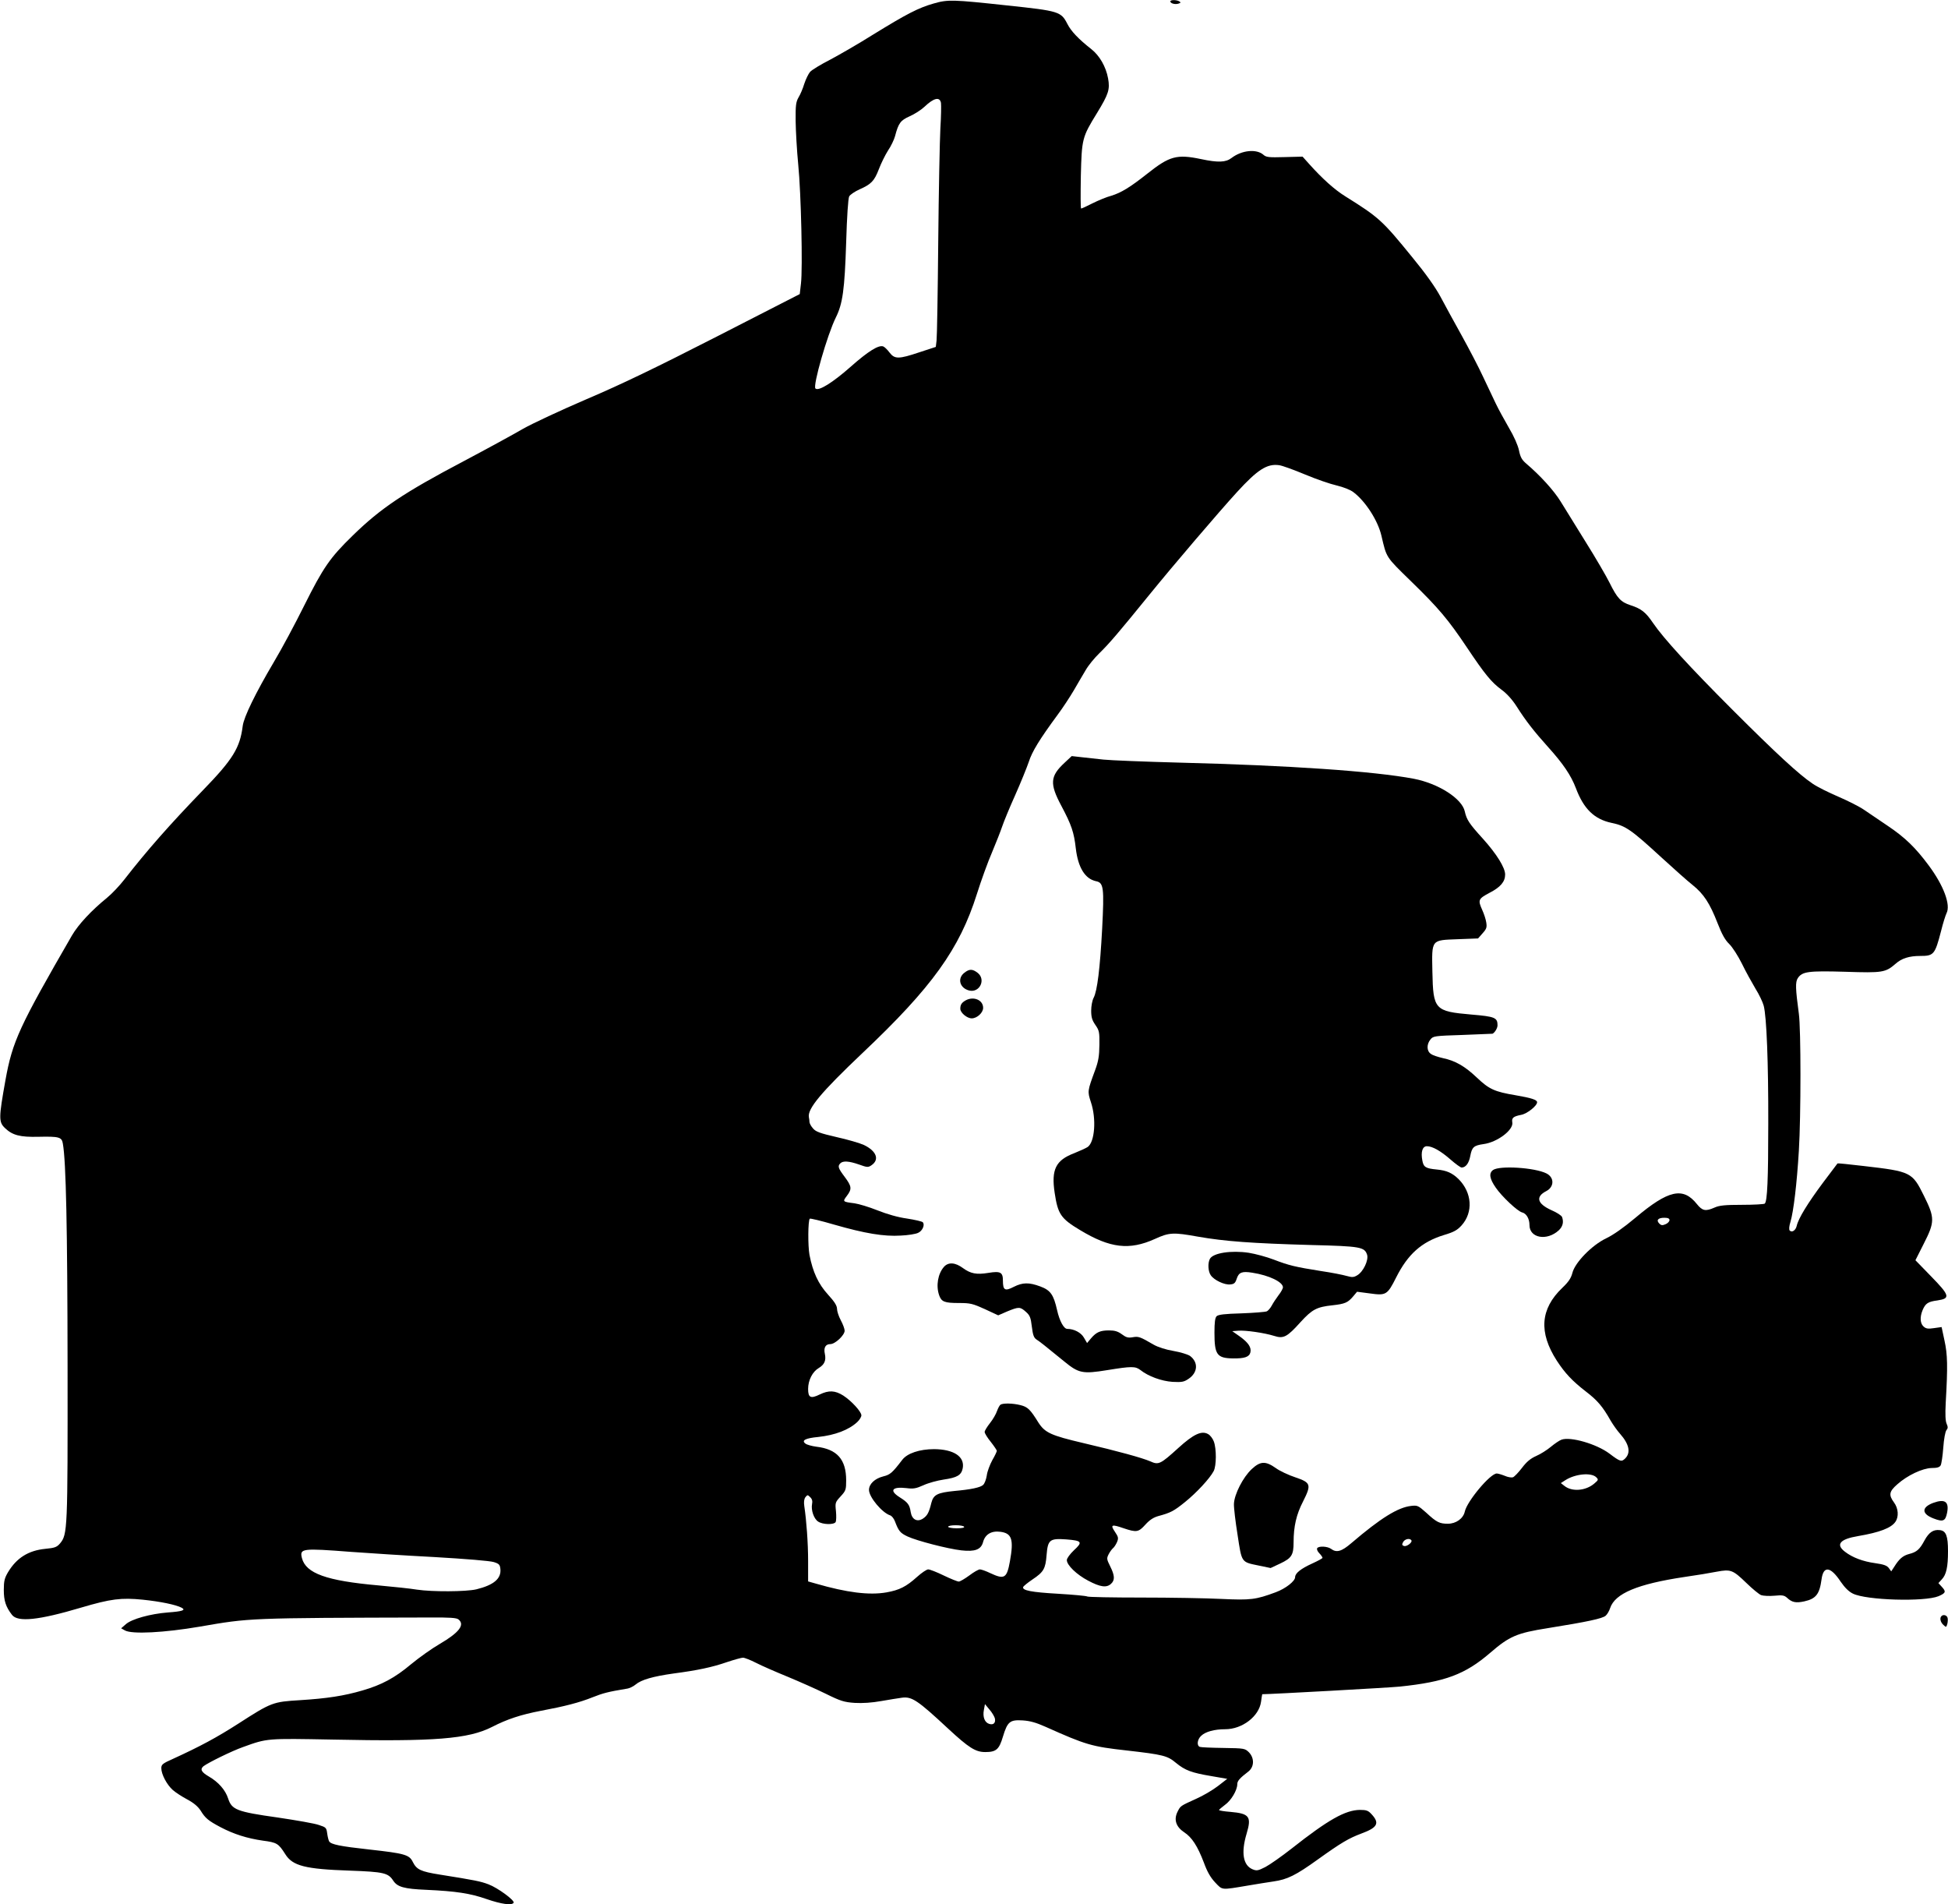  <svg version="1.0" xmlns="http://www.w3.org/2000/svg"
 width="1280pt" height="1251pt" viewBox="0 0 1280 1251"
 preserveAspectRatio="xMidYMid meet"><g transform="translate(0,1251) scale(0.1,-0.1)"
fill="#000000" stroke="none">
<path d="M6135 12487 c-102 -29 -178 -69 -396 -203 -95 -60 -224 -134 -284
-166 -61 -31 -120 -67 -132 -80 -11 -13 -28 -48 -38 -78 -9 -30 -26 -71 -38
-90 -17 -30 -20 -52 -19 -155 1 -66 8 -194 17 -285 19 -191 30 -683 18 -783
l-8 -69 -545 -279 c-401 -205 -627 -314 -855 -411 -170 -73 -359 -161 -420
-196 -60 -35 -234 -130 -385 -210 -397 -209 -549 -311 -733 -491 -149 -145
-193 -209 -318 -459 -59 -119 -149 -287 -200 -372 -120 -203 -196 -359 -204
-418 -18 -145 -64 -220 -263 -425 -213 -220 -369 -397 -515 -585 -31 -40 -82
-94 -114 -120 -102 -83 -188 -175 -230 -247 -346 -599 -391 -695 -437 -950
-45 -251 -45 -276 -3 -316 49 -47 99 -60 220 -57 136 3 153 -2 160 -45 21
-116 30 -556 31 -1462 1 -1080 0 -1105 -50 -1165 -21 -24 -34 -29 -97 -35
-111 -11 -188 -60 -244 -153 -23 -39 -28 -58 -28 -117 0 -71 13 -111 54 -164
38 -49 175 -35 454 48 196 58 264 66 405 52 116 -12 218 -33 256 -53 29 -16 4
-24 -92 -31 -114 -9 -237 -43 -275 -77 l-31 -27 25 -14 c46 -26 258 -15 492
25 330 57 311 57 1508 60 135 1 180 -2 192 -13 43 -35 4 -86 -124 -161 -52
-30 -136 -90 -188 -133 -107 -90 -194 -136 -318 -172 -123 -36 -234 -53 -410
-64 -181 -11 -189 -14 -408 -155 -142 -91 -250 -149 -427 -230 -70 -31 -78
-38 -78 -62 0 -40 36 -108 75 -143 18 -16 61 -44 95 -62 43 -23 70 -46 88 -73
31 -51 51 -67 132 -110 86 -45 173 -73 278 -88 92 -12 102 -19 146 -88 48 -78
131 -99 426 -109 222 -8 251 -15 284 -66 27 -41 71 -54 217 -60 195 -9 289
-23 397 -61 96 -33 165 -43 177 -24 9 15 -104 98 -165 121 -53 20 -88 27 -320
64 -126 20 -152 33 -177 82 -23 49 -54 57 -288 83 -191 21 -249 33 -262 53 -4
6 -10 30 -13 52 -5 38 -8 41 -55 56 -27 10 -149 31 -270 49 -270 38 -302 51
-326 125 -18 56 -64 108 -126 144 -50 29 -60 48 -36 68 32 24 186 100 260 126
160 58 155 57 589 49 670 -14 892 4 1047 83 99 51 190 81 321 106 155 29 253
54 340 89 68 27 102 36 223 56 18 2 45 15 60 28 37 31 113 53 248 72 159 21
254 41 352 75 48 16 95 29 105 29 10 0 49 -15 86 -34 37 -19 131 -60 207 -91
77 -32 190 -82 251 -112 99 -49 121 -55 190 -60 51 -3 113 1 174 12 52 9 113
19 136 22 66 9 104 -17 305 -204 135 -125 179 -153 243 -153 72 0 91 17 116
101 30 99 46 112 129 107 49 -3 88 -14 151 -42 266 -119 302 -130 537 -156
236 -27 264 -34 320 -81 61 -50 103 -65 233 -87 l104 -18 -62 -48 c-34 -26
-97 -63 -140 -82 -108 -49 -105 -47 -125 -87 -25 -51 -10 -98 44 -134 51 -33
88 -91 129 -198 23 -63 44 -99 75 -132 49 -51 36 -50 215 -20 52 9 128 21 168
27 91 13 146 40 292 145 152 109 203 139 286 170 106 39 121 68 66 127 -22 24
-34 28 -76 28 -96 -1 -208 -64 -449 -254 -65 -51 -142 -105 -172 -121 -49 -25
-58 -26 -85 -15 -62 26 -76 109 -39 233 34 113 19 133 -106 144 -41 3 -75 9
-75 12 0 3 18 18 39 34 40 28 81 96 81 136 0 21 15 39 74 84 38 31 39 88 2
126 -26 25 -30 26 -167 28 -78 1 -148 4 -155 7 -22 8 -17 50 9 73 28 27 87 43
158 43 112 0 222 85 235 180 4 27 7 50 8 50 58 0 835 43 903 50 299 31 430 80
595 222 126 109 175 130 378 162 261 42 360 63 381 82 10 9 23 31 29 50 32 96
180 158 487 204 78 11 174 27 214 35 92 17 105 12 195 -75 39 -38 83 -74 96
-79 14 -5 53 -7 87 -4 53 5 65 3 84 -14 32 -30 58 -35 113 -23 76 17 100 47
113 144 12 92 59 86 126 -15 27 -39 53 -65 80 -78 88 -44 471 -55 563 -17 48
21 51 30 20 63 l-21 23 22 24 c30 31 41 82 41 186 0 100 -13 134 -54 138 -42
5 -71 -14 -100 -67 -32 -60 -51 -77 -102 -90 -41 -11 -65 -32 -98 -85 l-19
-29 -16 22 c-13 17 -34 24 -90 32 -80 11 -149 37 -198 75 -63 48 -33 83 87
103 141 24 216 53 244 93 24 34 20 89 -9 128 -36 49 -32 72 22 119 66 59 166
106 226 107 36 0 52 5 59 18 5 9 13 61 17 116 4 56 13 106 21 115 10 12 10 21
1 42 -8 17 -10 60 -6 137 14 242 12 318 -8 409 l-19 89 -50 -7 c-39 -6 -53 -4
-69 11 -22 20 -25 61 -6 107 19 45 36 56 98 64 86 13 81 32 -42 158 l-103 106
54 107 c74 145 74 171 2 316 -77 156 -85 160 -396 196 -93 11 -171 19 -172 17
-1 -1 -45 -60 -98 -130 -98 -132 -159 -231 -170 -280 -7 -30 -31 -46 -46 -31
-6 6 -4 29 5 58 20 67 42 250 55 466 14 229 14 799 0 900 -22 164 -24 208 -7
234 29 44 70 49 313 42 245 -8 263 -5 330 53 39 35 89 51 161 51 89 0 97 8
137 162 13 53 30 106 36 118 29 55 -18 182 -117 315 -87 117 -155 183 -268
259 -55 37 -125 85 -155 105 -30 21 -107 60 -170 87 -63 27 -140 65 -170 86
-88 59 -238 197 -526 485 -283 283 -453 469 -522 570 -48 71 -77 94 -148 117
-64 21 -87 45 -138 148 -23 46 -93 166 -157 268 -63 102 -137 221 -164 265
-45 73 -134 171 -227 250 -28 24 -38 42 -47 86 -7 34 -33 93 -67 150 -30 52
-69 123 -86 159 -17 36 -54 115 -83 175 -28 61 -92 183 -140 270 -49 88 -112
203 -140 256 -34 63 -97 152 -186 260 -196 241 -218 261 -439 399 -71 44 -151
116 -238 213 l-43 48 -118 -3 c-104 -3 -121 -1 -139 15 -45 40 -142 31 -210
-21 -38 -29 -88 -31 -201 -7 -158 33 -206 20 -351 -95 -115 -91 -173 -126
-238 -146 -31 -8 -86 -31 -124 -50 -37 -19 -70 -34 -74 -34 -4 0 -4 96 -2 213
6 245 8 255 106 414 77 126 86 156 73 228 -14 77 -56 150 -111 193 -84 66
-132 117 -156 164 -42 82 -54 86 -394 122 -361 39 -391 40 -485 13z m48 -653
c2 -15 1 -90 -4 -168 -4 -77 -11 -413 -14 -746 -3 -333 -8 -624 -11 -647 l-5
-42 -107 -35 c-137 -46 -163 -46 -197 -2 -14 19 -33 37 -41 40 -30 12 -100
-32 -214 -133 -119 -105 -212 -163 -232 -143 -18 18 78 353 134 466 45 90 58
182 68 493 5 171 13 290 20 303 6 11 37 32 68 46 77 34 97 55 127 133 14 37
41 92 60 122 20 29 40 72 46 94 23 87 36 104 96 131 32 14 76 42 98 63 61 58
100 67 108 25z m2392 -2441 c71 -30 164 -62 207 -72 46 -11 92 -29 112 -45 79
-60 160 -186 183 -285 35 -148 26 -135 196 -301 181 -176 243 -250 367 -435
117 -175 160 -227 225 -275 37 -27 72 -66 102 -113 59 -93 114 -163 203 -262
102 -113 153 -189 185 -273 51 -136 121 -204 235 -228 92 -19 129 -45 326
-226 82 -75 175 -158 207 -183 72 -58 112 -119 163 -250 28 -72 49 -110 76
-136 21 -20 58 -78 84 -130 25 -52 66 -125 89 -164 24 -38 48 -89 54 -112 19
-70 31 -375 30 -773 0 -366 -6 -511 -23 -527 -4 -4 -71 -8 -149 -8 -113 0
-150 -4 -181 -18 -59 -26 -80 -22 -116 23 -91 114 -187 93 -405 -91 -75 -63
-146 -113 -191 -134 -94 -45 -205 -159 -222 -227 -9 -35 -25 -59 -67 -99 -144
-138 -155 -292 -36 -477 54 -83 102 -134 191 -203 76 -58 111 -99 164 -193 16
-27 43 -65 61 -85 60 -68 72 -124 34 -162 -24 -24 -33 -22 -104 32 -84 63
-256 113 -315 91 -14 -5 -46 -27 -70 -47 -25 -21 -68 -48 -96 -60 -38 -17 -63
-38 -94 -79 -23 -30 -50 -58 -59 -61 -10 -3 -34 1 -54 10 -20 8 -44 15 -52 15
-43 0 -195 -182 -210 -250 -10 -46 -58 -80 -111 -80 -55 0 -74 9 -143 73 -52
46 -57 49 -99 44 -87 -10 -200 -80 -392 -244 -65 -56 -98 -65 -134 -38 -23 17
-82 20 -91 4 -4 -6 2 -21 14 -33 12 -12 21 -26 21 -30 0 -4 -30 -20 -67 -37
-75 -34 -113 -64 -113 -90 0 -26 -62 -75 -127 -99 -132 -49 -165 -53 -358 -44
-99 5 -335 9 -525 9 -190 0 -350 3 -356 7 -5 4 -92 12 -192 18 -176 10 -236
22 -229 44 2 6 29 28 60 49 75 50 87 71 94 162 8 100 21 110 130 102 102 -8
109 -17 50 -71 -27 -26 -47 -53 -47 -65 0 -33 64 -95 140 -135 79 -42 121 -48
150 -21 27 24 25 55 -5 115 -23 46 -24 52 -11 78 8 16 21 34 29 41 8 6 20 25
27 41 10 25 9 33 -14 67 -32 47 -22 51 58 23 84 -28 97 -26 142 24 28 31 53
47 84 56 82 22 103 33 176 92 76 61 164 156 189 204 18 35 19 145 1 194 -7 19
-24 42 -38 49 -42 24 -95 0 -195 -91 -119 -108 -130 -113 -185 -88 -54 23
-209 66 -440 120 -213 50 -252 68 -295 135 -54 87 -70 102 -117 114 -51 13
-116 14 -132 3 -6 -4 -16 -23 -23 -42 -6 -19 -27 -55 -46 -79 -19 -24 -35 -50
-35 -58 0 -9 18 -38 40 -65 22 -28 40 -55 40 -59 0 -5 -13 -33 -30 -62 -16
-30 -33 -74 -36 -100 -4 -25 -14 -53 -24 -62 -18 -17 -79 -30 -190 -40 -110
-11 -136 -24 -150 -77 -16 -66 -27 -85 -55 -104 -38 -25 -73 -7 -81 43 -7 48
-19 63 -71 96 -72 45 -52 72 43 61 45 -6 63 -3 112 19 32 15 92 31 132 37 90
13 117 29 126 75 14 76 -59 124 -188 125 -95 0 -177 -27 -210 -71 -65 -85 -79
-97 -124 -108 -56 -14 -94 -50 -94 -89 0 -47 86 -150 139 -167 10 -3 24 -20
31 -38 25 -66 35 -78 84 -101 60 -28 264 -81 353 -91 90 -10 130 5 143 56 14
50 55 74 114 66 75 -10 88 -50 62 -194 -20 -111 -36 -121 -128 -78 -29 14 -60
25 -69 25 -10 0 -41 -18 -70 -40 -30 -22 -61 -40 -69 -40 -9 0 -53 18 -99 40
-45 22 -91 40 -102 40 -10 0 -43 -22 -74 -50 -70 -63 -115 -86 -200 -101 -114
-20 -261 -1 -462 57 l-53 15 0 132 c0 122 -11 268 -25 362 -4 27 -2 46 7 59
14 17 15 17 32 0 12 -11 16 -26 12 -44 -8 -41 12 -98 40 -116 30 -20 103 -22
115 -3 4 8 5 40 2 71 -6 56 -5 59 31 98 34 37 36 44 36 105 0 138 -60 205
-196 221 -30 4 -62 13 -71 20 -29 21 -2 36 84 44 110 12 200 46 256 98 15 14
27 34 27 44 0 24 -65 95 -119 130 -54 34 -95 36 -155 7 -59 -29 -76 -21 -76
36 0 58 29 114 70 138 38 23 49 50 40 93 -9 40 4 64 36 64 32 0 94 59 94 88 0
12 -11 42 -25 68 -14 26 -25 60 -25 75 0 21 -16 47 -59 94 -64 70 -100 148
-122 261 -11 60 -10 226 2 238 3 3 75 -14 160 -39 202 -58 327 -79 438 -72 47
2 98 10 114 18 29 13 46 54 30 70 -5 5 -52 16 -104 24 -59 8 -131 29 -194 54
-55 22 -122 42 -150 46 -79 10 -79 11 -51 48 35 46 33 63 -14 126 -43 57 -47
70 -28 89 17 17 56 15 122 -8 53 -19 60 -20 81 -6 56 37 35 94 -48 134 -26 12
-107 36 -180 52 -108 25 -136 35 -154 56 -13 14 -23 33 -24 42 0 9 -2 24 -4
33 -10 55 81 164 352 421 458 433 638 684 752 1045 28 89 73 213 100 275 26
62 56 138 66 168 10 30 48 123 85 205 37 83 77 182 90 220 22 69 71 148 190
310 33 44 80 116 106 160 25 44 61 104 78 133 17 30 57 79 89 110 65 63 127
136 327 382 159 196 460 548 577 676 137 150 199 189 278 178 22 -3 98 -31
170 -61z m2395 -4898 c0 -9 -11 -21 -25 -27 -21 -9 -29 -9 -42 4 -22 22 -8 38
33 38 24 0 34 -5 34 -15z m-481 -1690 c15 -15 14 -18 -12 -40 -56 -49 -148
-57 -198 -16 l-23 18 28 18 c66 43 172 53 205 20z m-4154 -325 c4 -6 -15 -10
-49 -10 -31 0 -56 5 -56 10 0 6 22 10 49 10 28 0 53 -4 56 -10z m2939 -89 c9
-13 -32 -44 -49 -37 -13 4 -14 10 -5 26 11 20 44 27 54 11z m-6966 -76 c108
-8 355 -24 547 -34 207 -12 366 -25 390 -33 35 -11 40 -17 43 -46 6 -63 -44
-105 -158 -133 -69 -16 -290 -17 -390 -2 -41 7 -156 19 -255 28 -340 30 -475
79 -501 179 -16 64 -1 66 324 41z m4229 -1093 c7 -30 -9 -46 -37 -37 -30 9
-44 46 -35 92 l7 38 29 -35 c17 -19 32 -45 36 -58z"/>
<path d="M6995 7499 c-95 -88 -99 -137 -21 -283 67 -126 83 -174 95 -280 15
-126 61 -200 133 -215 50 -10 54 -42 40 -314 -14 -259 -32 -407 -56 -452 -9
-17 -16 -54 -16 -84 0 -44 6 -63 28 -95 25 -36 27 -47 26 -130 -1 -73 -6 -106
-28 -166 -51 -138 -51 -139 -28 -210 37 -109 26 -262 -21 -295 -12 -8 -52 -26
-89 -41 -121 -46 -151 -107 -128 -260 21 -140 40 -169 167 -245 197 -119 324
-134 492 -58 94 43 121 44 282 15 177 -31 356 -44 744 -55 326 -8 351 -13 368
-64 11 -35 -25 -112 -65 -135 -23 -14 -34 -14 -70 -4 -24 7 -99 22 -168 32
-170 27 -211 37 -310 75 -47 18 -121 38 -165 45 -115 17 -234 -1 -255 -40 -15
-28 -12 -83 6 -108 22 -32 90 -64 127 -60 26 2 34 9 43 37 14 43 35 51 103 40
110 -17 201 -61 201 -96 0 -8 -13 -32 -29 -52 -15 -20 -35 -50 -44 -67 -9 -17
-24 -35 -34 -39 -10 -4 -85 -10 -166 -13 -110 -3 -152 -8 -163 -19 -10 -10
-14 -40 -14 -108 0 -144 16 -167 120 -169 77 -1 108 9 116 39 8 33 -13 65 -72
107 l-47 33 39 3 c48 4 172 -14 236 -34 62 -20 85 -8 174 91 76 83 106 99 209
110 82 9 101 17 136 58 l26 31 84 -11 c107 -15 115 -10 173 105 77 153 167
233 312 278 67 20 89 32 118 64 77 86 69 215 -20 304 -41 40 -78 57 -143 63
-74 7 -87 16 -95 59 -11 57 1 94 30 94 36 0 91 -31 157 -89 32 -28 64 -51 71
-51 27 0 48 28 57 76 11 58 23 69 87 78 91 12 199 94 189 143 -5 29 7 39 58
49 39 7 105 59 105 83 0 16 -37 28 -142 46 -137 23 -173 39 -254 116 -79 75
-142 111 -224 128 -30 7 -65 18 -77 27 -29 18 -30 63 -4 95 18 23 26 24 212
30 107 4 195 8 196 8 15 7 33 37 33 55 0 51 -17 58 -172 71 -241 21 -251 32
-256 281 -4 215 -10 207 168 214 l132 5 30 34 c26 29 29 39 24 71 -3 21 -15
57 -26 81 -30 67 -27 74 48 114 72 37 102 73 102 120 0 45 -56 135 -146 235
-91 100 -107 125 -119 179 -18 85 -174 184 -335 215 -264 50 -823 88 -1540
106 -228 6 -453 15 -500 20 -47 5 -113 12 -146 16 l-62 7 -47 -44z"/>
<path d="M6336 6119 c-47 -37 -30 -100 32 -116 69 -17 112 72 56 116 -34 26
-54 27 -88 0z"/>
<path d="M6345 5938 c-26 -15 -35 -28 -35 -55 0 -26 44 -63 75 -63 35 0 75 37
75 69 0 52 -63 78 -115 49z"/>
<path d="M9811 4824 c-29 -21 -24 -57 18 -117 40 -58 143 -155 173 -162 28 -7
48 -42 48 -83 0 -86 115 -106 193 -34 26 25 33 54 21 87 -4 10 -35 30 -70 45
-93 42 -106 88 -34 125 54 28 54 91 0 117 -78 38 -305 52 -349 22z"/>
<path d="M6203 4188 c-40 -45 -54 -124 -32 -187 15 -43 35 -51 130 -51 75 0
90 -4 170 -40 l88 -41 60 26 c76 31 84 31 122 -3 26 -23 32 -37 39 -97 7 -56
13 -73 31 -85 23 -15 51 -37 182 -144 95 -78 121 -83 282 -57 160 26 185 26
218 1 53 -42 139 -73 211 -78 62 -3 75 -1 106 20 61 41 65 108 10 150 -14 10
-63 25 -109 33 -49 8 -102 25 -130 41 -91 53 -100 56 -139 49 -30 -5 -43 -1
-71 20 -26 19 -47 25 -84 25 -57 0 -83 -11 -118 -52 l-26 -31 -21 36 c-19 33
-65 57 -109 57 -23 0 -51 52 -67 123 -23 102 -43 131 -111 156 -73 27 -115 27
-174 -3 -58 -30 -71 -22 -71 41 0 55 -16 64 -95 51 -79 -13 -117 -5 -167 31
-51 38 -96 41 -125 9z"/>
<path d="M8225 2859 c-57 -53 -115 -166 -117 -229 -1 -25 10 -117 24 -204 28
-184 23 -177 140 -201 l77 -16 64 30 c74 35 87 56 87 139 0 104 18 183 62 268
56 111 52 124 -51 159 -43 14 -101 41 -127 60 -68 48 -102 47 -159 -6z"/>
<path d="M7690 12501 c0 -13 30 -22 53 -15 16 5 17 8 6 15 -18 11 -59 11 -59
0z"/>
<path d="M12703 2637 c-78 -29 -77 -72 1 -102 64 -25 79 -18 90 37 14 73 -14
93 -91 65z"/>
<path d="M12757 1893 c-13 -12 -7 -40 13 -58 18 -17 19 -16 26 9 3 14 4 33 0
41 -6 15 -28 20 -39 8z"/>
</g>
</svg>
